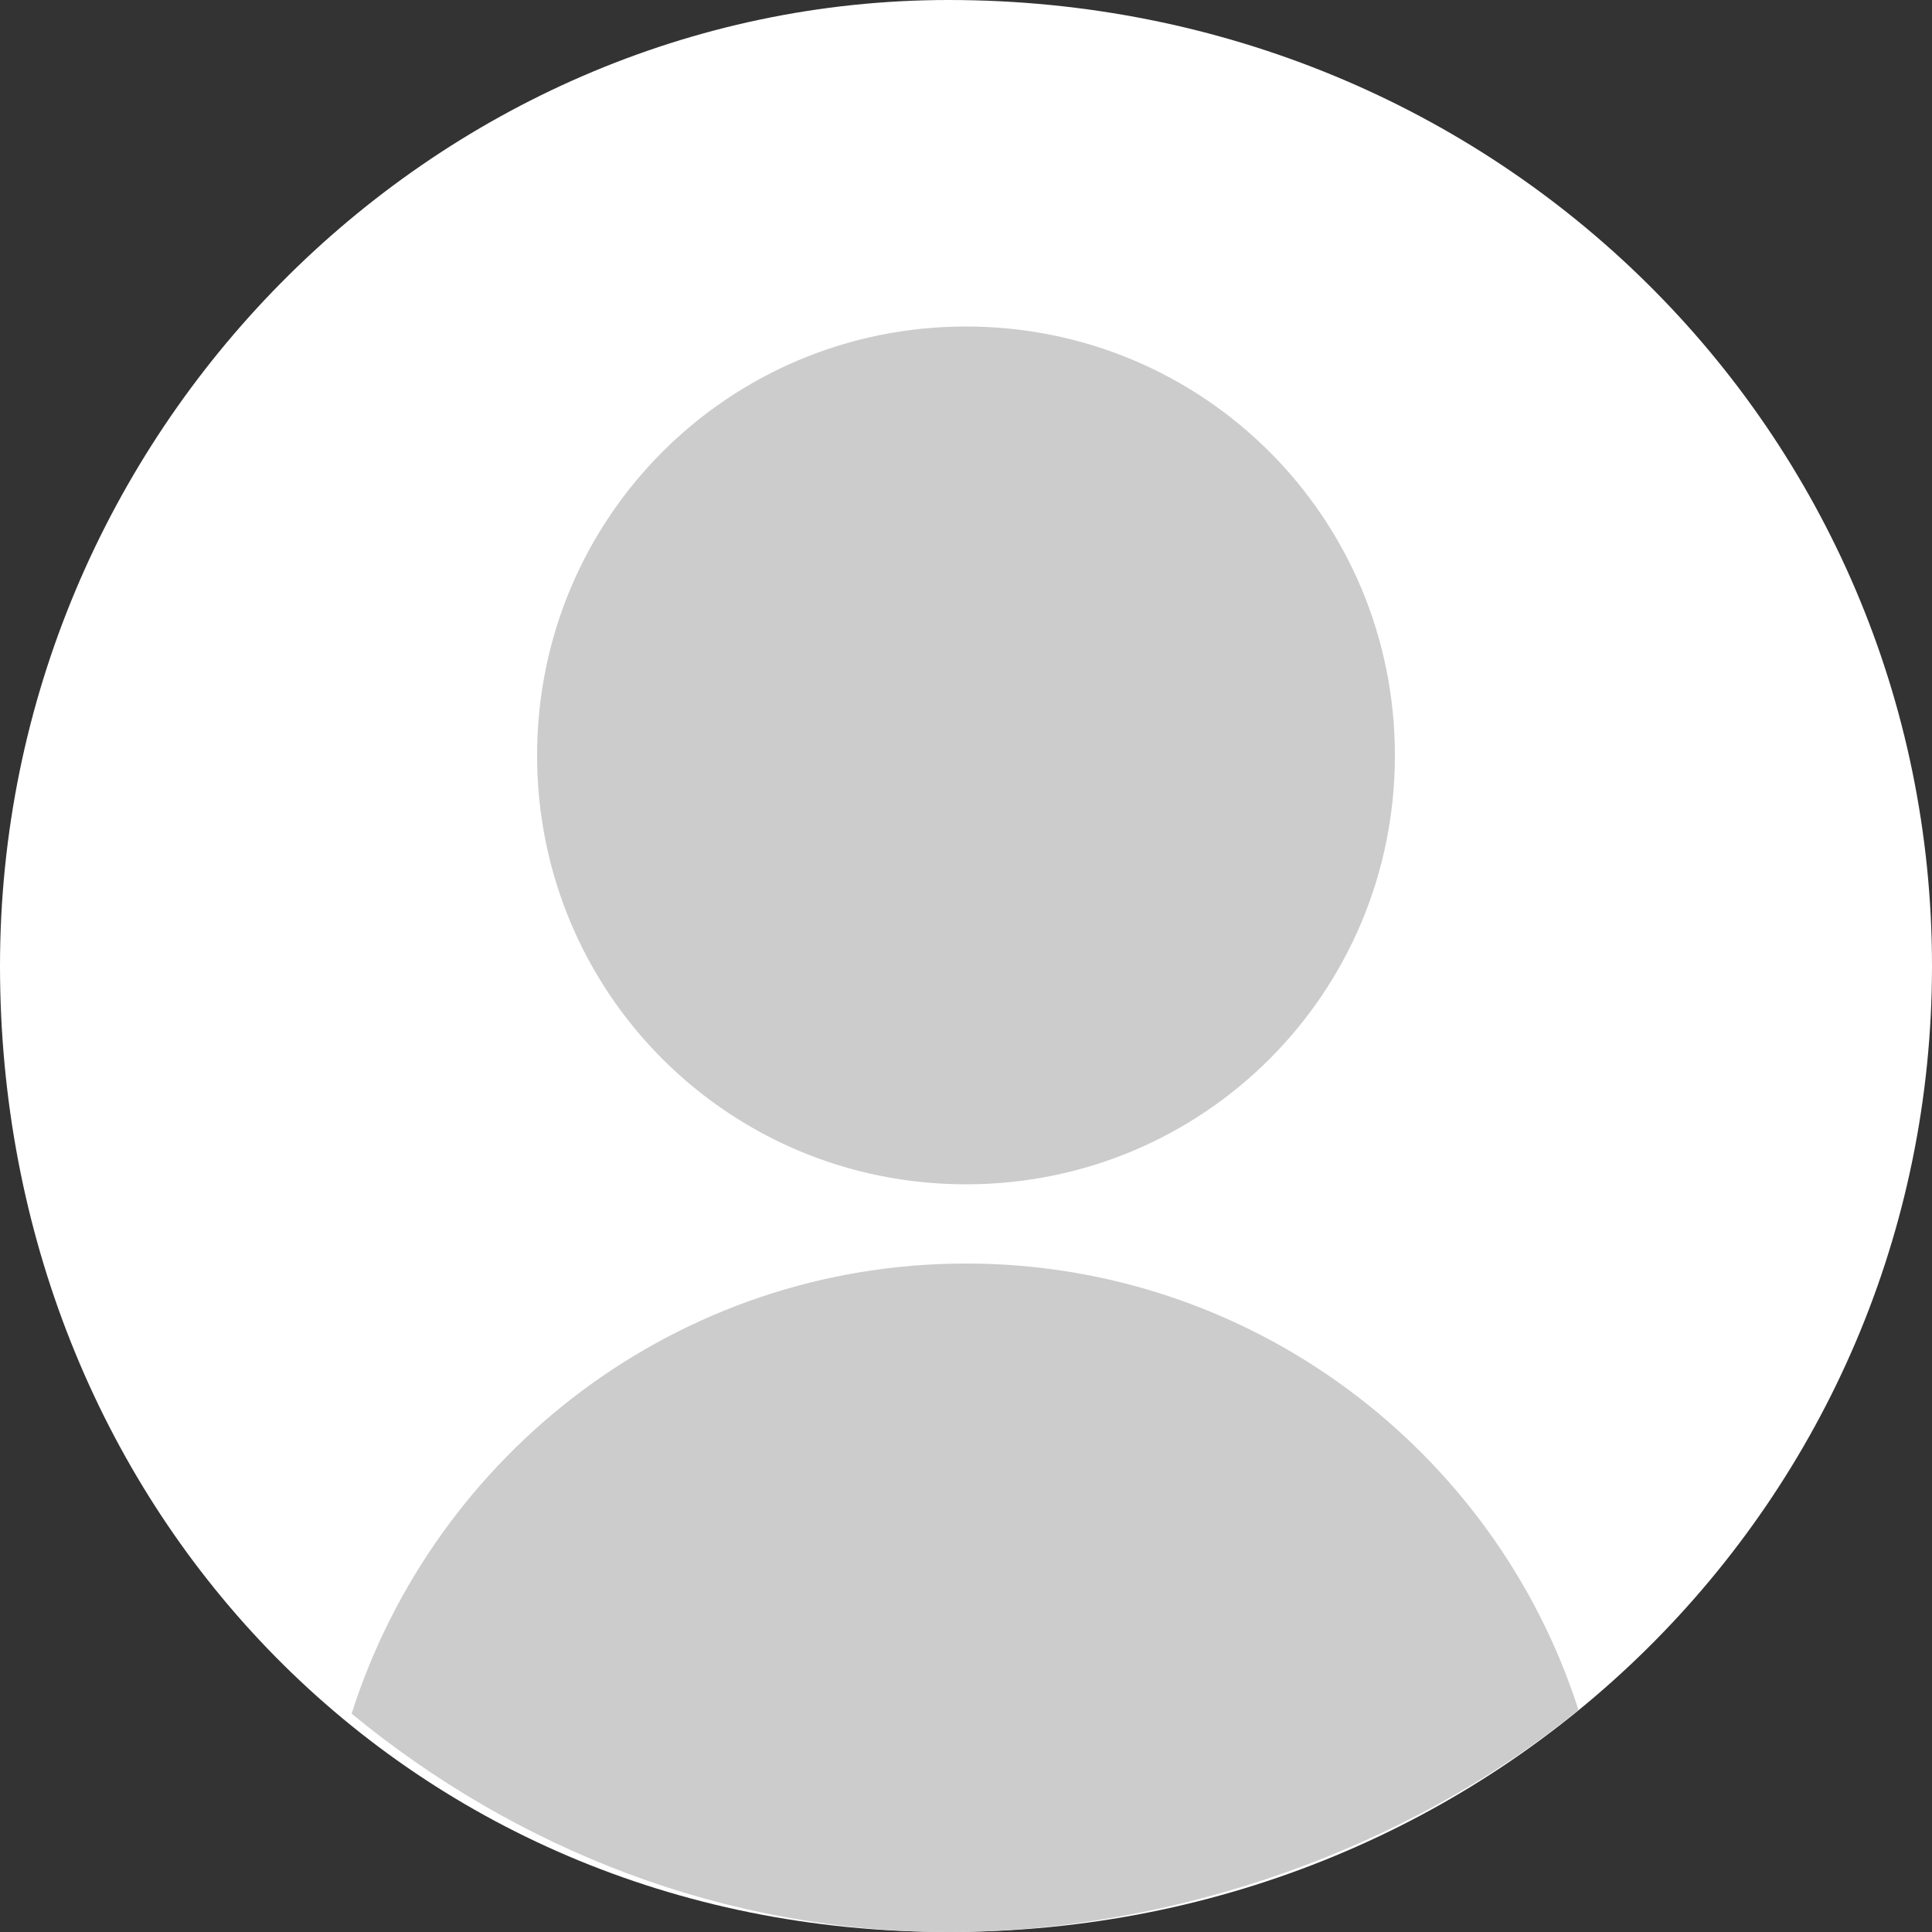 <svg viewBox="0 0 100 100" xmlns="http://www.w3.org/2000/svg"><rect x="0" y="0" width="100" height="100" fill="#333333" stroke="none"/><path d="m49.1 0c28.5 0 50.9 22.4 50.9 50s-22.4 50-50.9 50-49.1-22.4-49.1-50 22.4-50 49.1-50z" fill="#fff" fill-rule="evenodd"/><g fill="#ccc"><path d="m50 61.3c12.3 0 22.2-9.9 22.2-22.2s-9.9-22.2-22.2-22.2-22.2 9.9-22.2 22.2 9.9 22.2 22.2 22.2z"/><path d="m50 65.4c-14.9 0-27.5 9.8-31.8 23.3 8.5 7 19.3 11.3 30.9 11.3s23.8-4.3 32.6-11.5c-4.3-13.4-16.9-23.1-31.7-23.1z"/></g></svg>